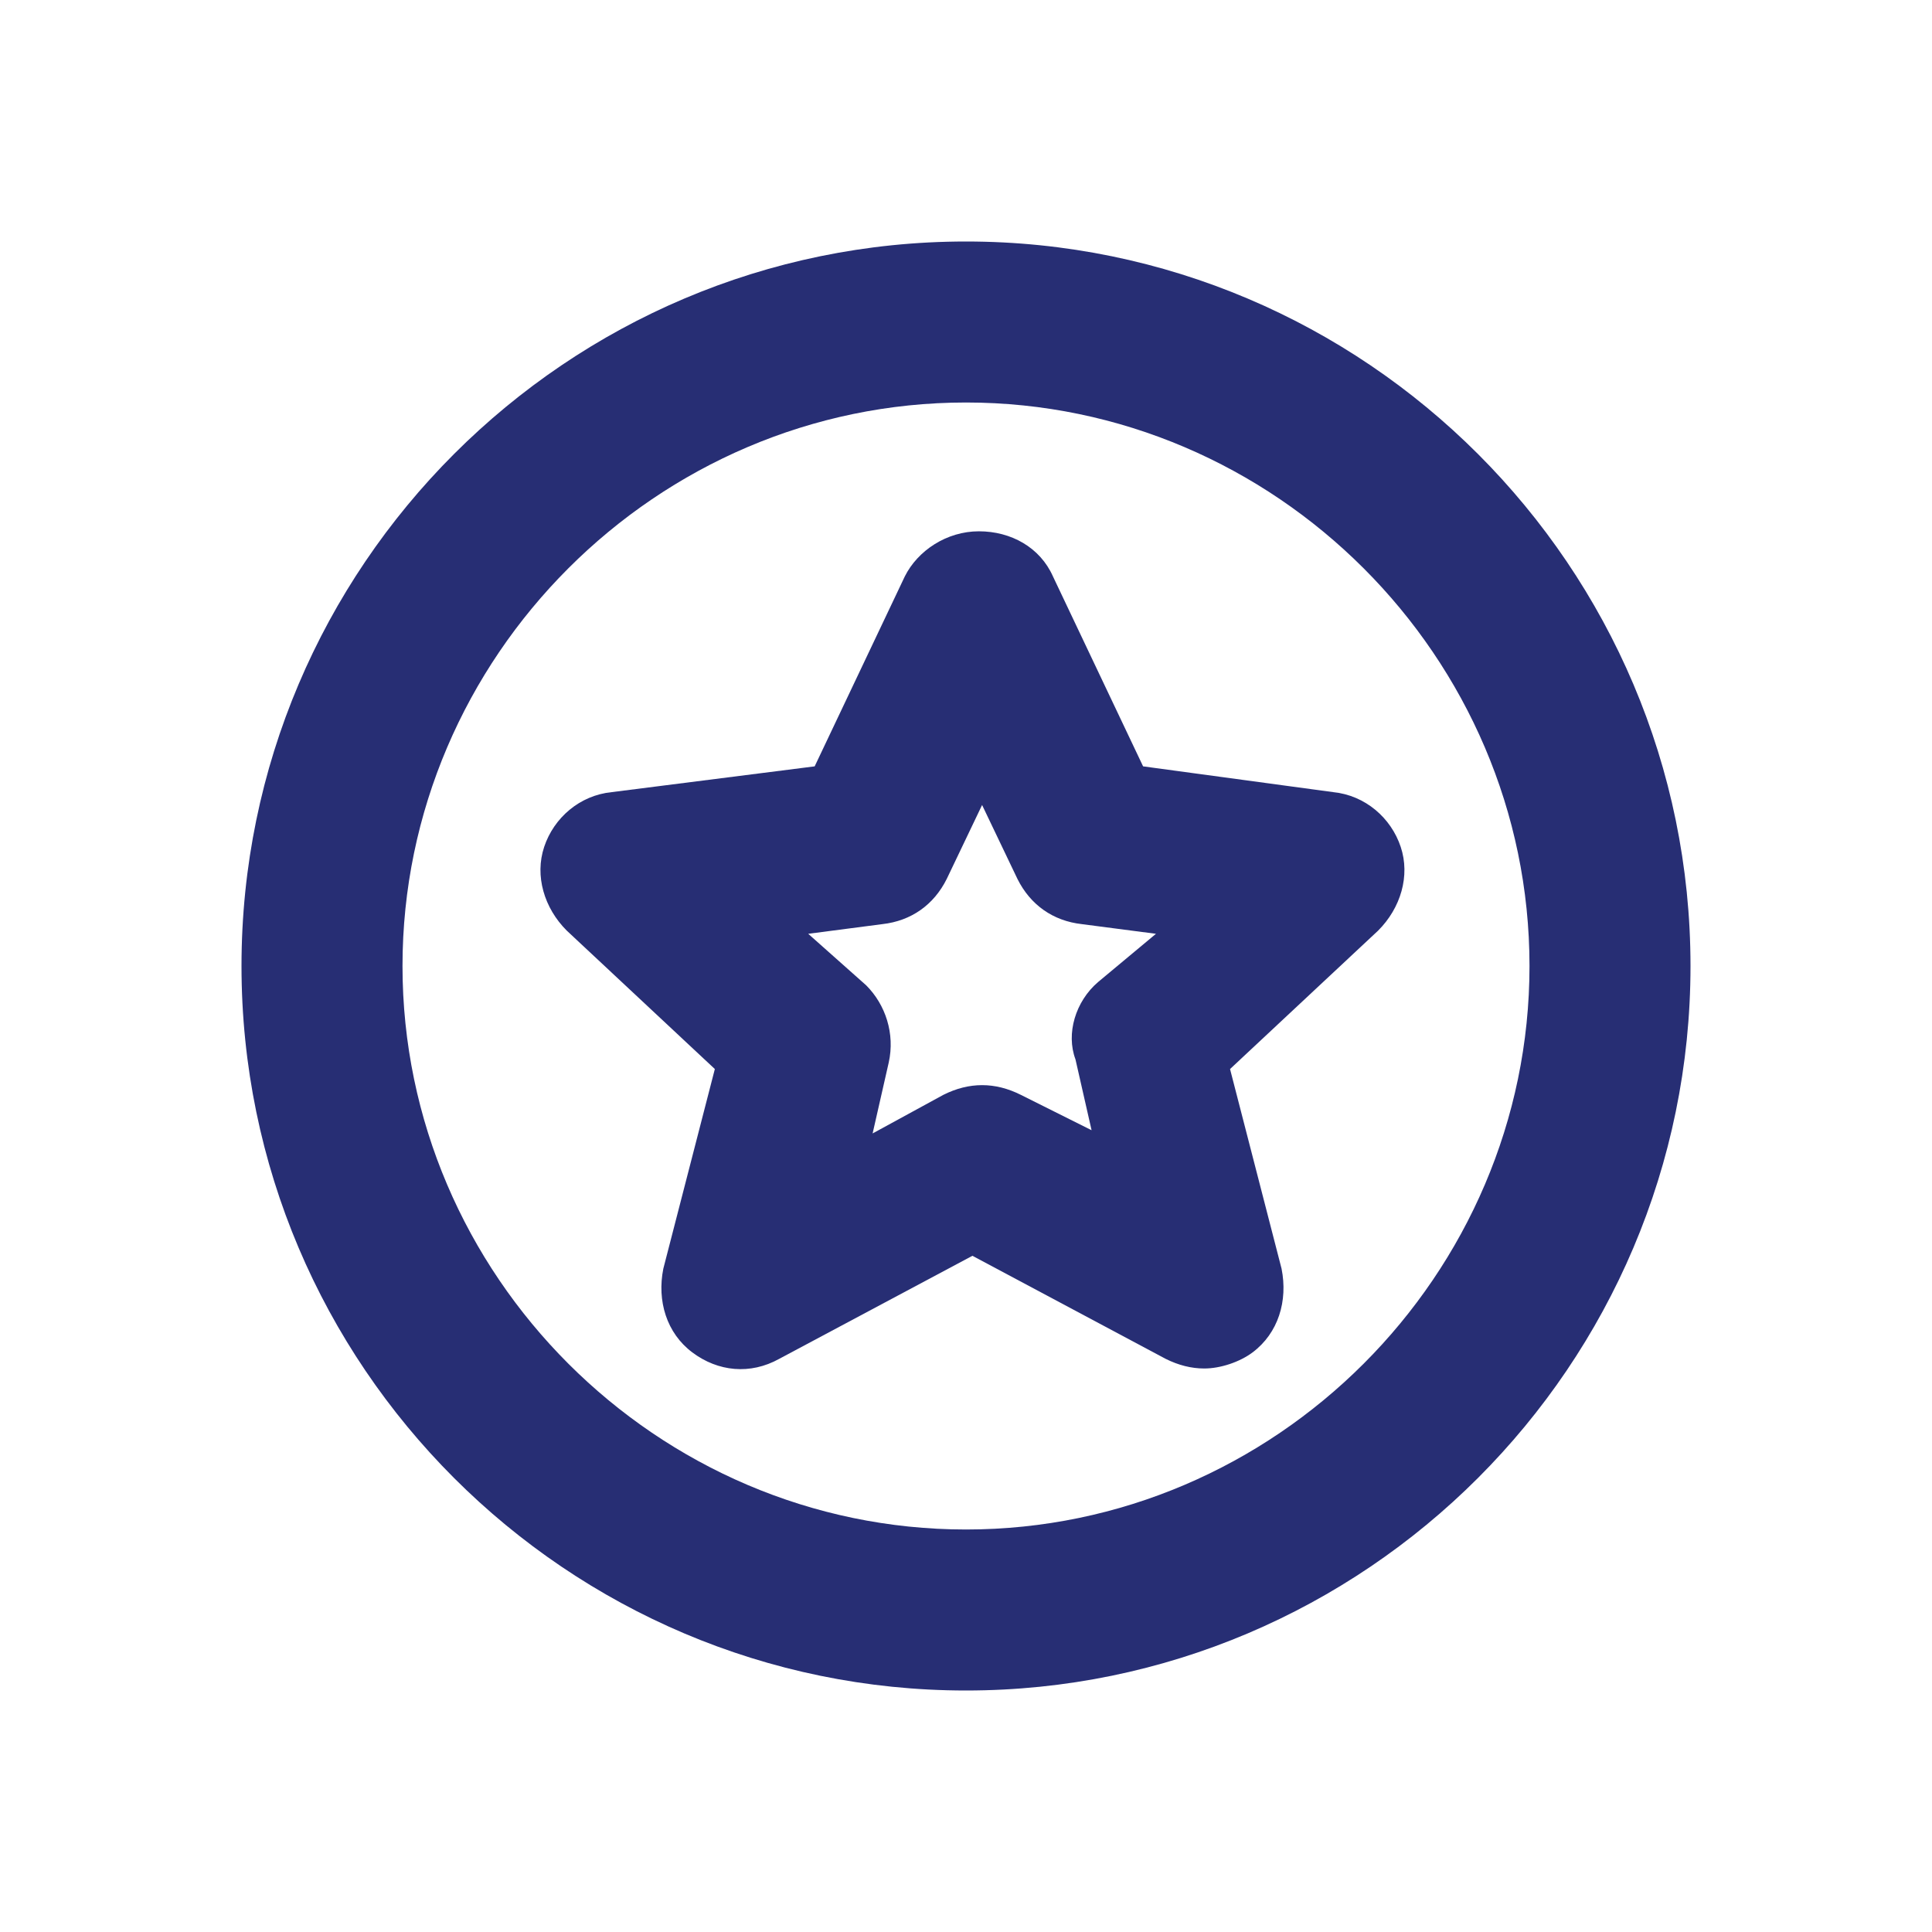 <?xml version="1.0" encoding="utf-8"?>
<!-- Generator: Adobe Illustrator 21.0.2, SVG Export Plug-In . SVG Version: 6.00 Build 0)  -->
<svg version="1.1" xmlns="http://www.w3.org/2000/svg" xmlns:xlink="http://www.w3.org/1999/xlink" x="0px" y="0px"
	 viewBox="0 0 60 60" style="enable-background:new 0 0 60 60;" xml:space="preserve">
<style type="text/css">
	.st0{fill:#BFBFBF;}
	.st1{fill:#272E74;}
	.st2{fill:#344290;}
	.st3{fill:#FFFFFF;}
	.st4{fill:#EEC109;}
	.st5{fill:#272727;}
	.st6{fill:#E2007A;}
	.st7{fill:#858585;}
	.st8{fill:#8BB63A;}
</style>
<g id="Layer_5">
</g>
<g id="Layer_1">
	<g id="szczala_3_1_">
	</g>
	<g id="szczala_3">
	</g>
	<g id="zwijak">
	</g>
	<path class="st1" d="M35.5,23.8l-2.8-5.9c-0.4-0.9-1.3-1.4-2.3-1.4s-1.9,0.6-2.3,1.4l-2.8,5.9l-6.3,0.8c-1,0.1-1.8,0.8-2.1,1.7
		c-0.3,0.9,0,1.9,0.7,2.6l4.6,4.3l-1.6,6.2c-0.2,1,0.1,2,0.9,2.6s1.8,0.7,2.7,0.2l6-3.2l6,3.2c0.4,0.2,0.8,0.3,1.2,0.3
		c0.5,0,1.1-0.2,1.5-0.5c0.8-0.6,1.1-1.6,0.9-2.6l-1.6-6.2l4.6-4.3c0.7-0.7,1-1.7,0.7-2.6c-0.3-0.9-1.1-1.6-2.1-1.7L35.5,23.8z
		 M34.1,30.5c-0.7,0.6-1,1.6-0.7,2.4l0.5,2.2L31.7,34c-0.4-0.2-0.8-0.3-1.2-0.3s-0.8,0.1-1.2,0.3l-2.2,1.2l0.5-2.2
		c0.2-0.9-0.1-1.8-0.7-2.4l-1.8-1.6l2.3-0.3c0.9-0.1,1.6-0.6,2-1.4l1.1-2.3l1.1,2.3c0.4,0.8,1.1,1.3,2,1.4l2.3,0.3L34.1,30.5z
		 M30,7.5C17.6,7.5,7.5,17.6,7.5,30c0,12.4,10.1,22.5,22.5,22.5S52.5,42.4,52.5,30C52.5,17.6,42.4,7.5,30,7.5z M30,47.5
		c-9.6,0-17.5-7.9-17.5-17.5S20.4,12.5,30,12.5S47.5,20.4,47.5,30S39.6,47.5,30,47.5z"/>
</g>
</svg>
